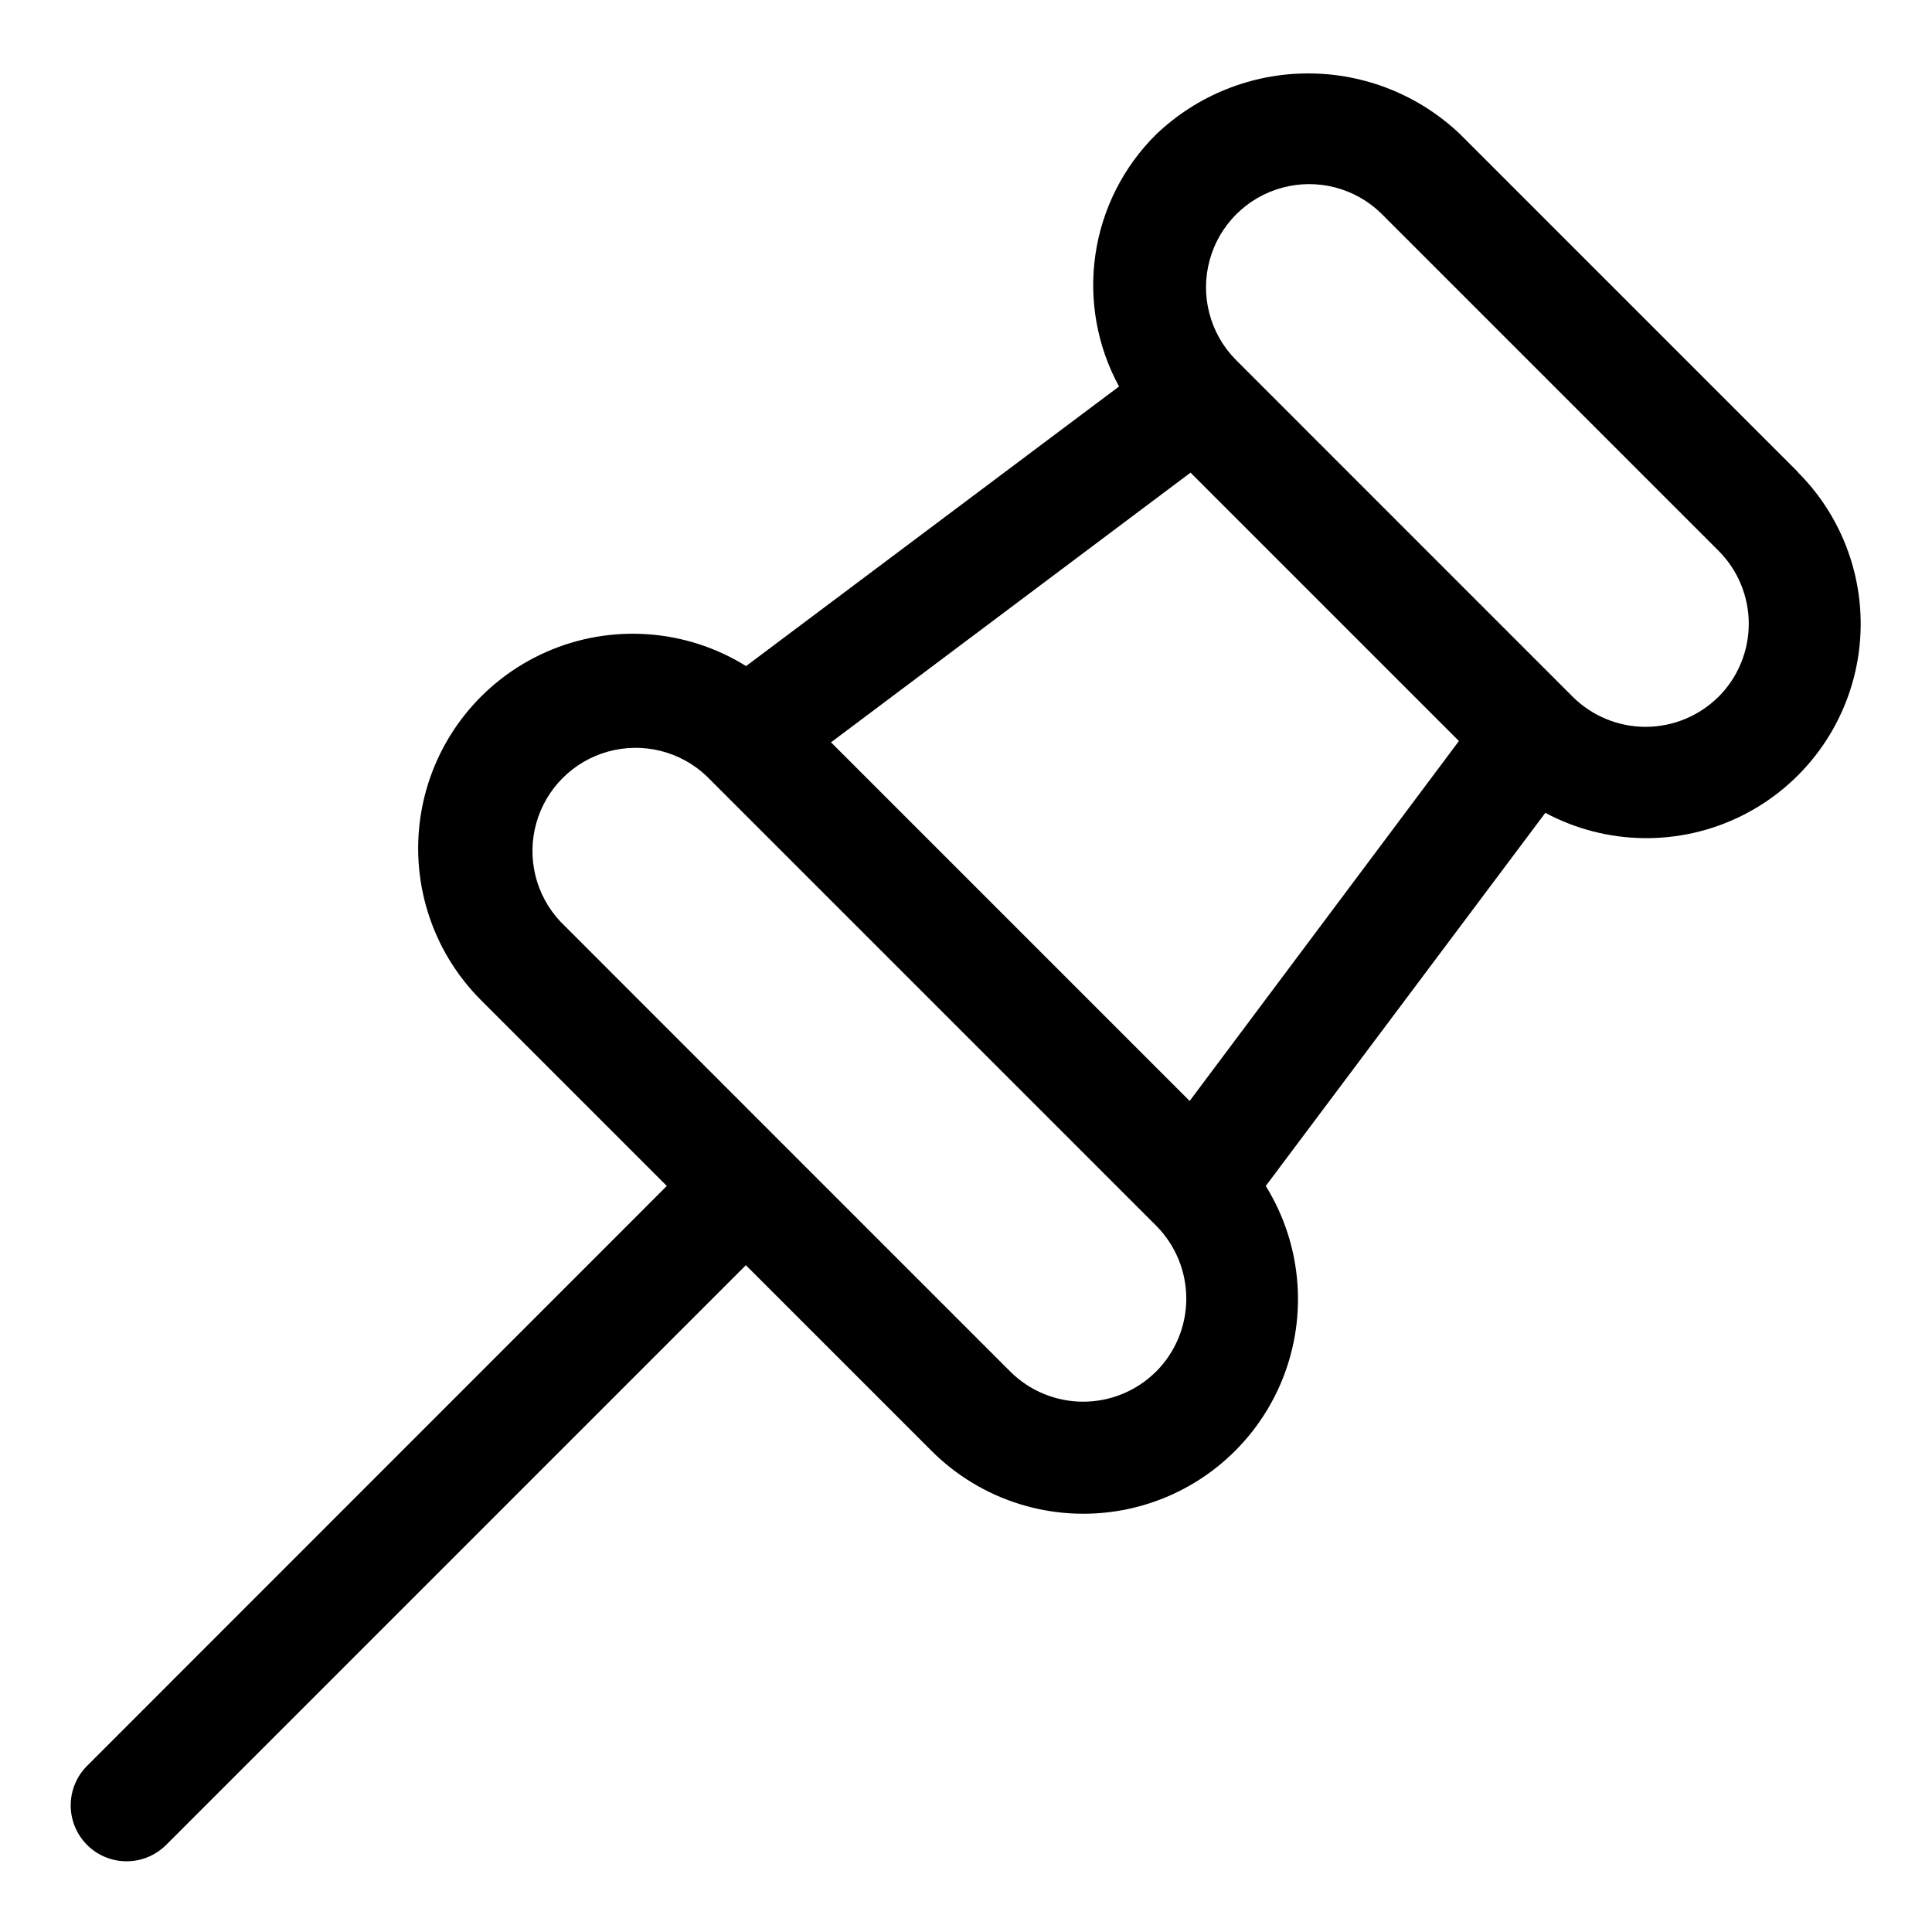 <?xml version="1.0" encoding="UTF-8"?>
<!-- Uploaded to: SVG Repo, www.svgrepo.com, Generator: SVG Repo Mixer Tools -->
<svg fill="#000000" width="800px" height="800px" version="1.1" viewBox="144 144 512 512" xmlns="http://www.w3.org/2000/svg">
 <path d="m620.4 269.02-89.426-89.426c-10.852-10.359-25.277-16.137-40.281-16.137s-29.43 5.777-40.281 16.137c-8.672 8.559-14.324 19.711-16.102 31.766-1.777 12.055 0.414 24.363 6.246 35.062l-98.836 74.09c-15.961-9.918-35.793-11.312-52.984-3.727-17.195 7.59-29.531 23.176-32.965 41.652-3.434 18.477 2.481 37.457 15.801 50.715l49.137 49.137-153.45 153.5c-2.859 2.758-4.488 6.555-4.523 10.527-0.035 3.977 1.527 7.797 4.34 10.605 2.809 2.812 6.633 4.375 10.605 4.34 3.977-0.035 7.769-1.664 10.531-4.523l153.45-153.45 49.137 49.137c13.258 13.305 32.23 19.207 50.695 15.773 18.469-3.434 34.047-15.762 41.637-32.941 7.59-17.184 6.207-37.004-3.691-52.965l74.09-98.879c16.168 8.641 35.52 8.949 51.953 0.82 16.438-8.129 27.938-23.691 30.883-41.789 2.945-18.098-3.027-36.504-16.035-49.422zm-170.02 238.45c-5.129 5.117-12.082 7.992-19.328 7.992-7.25 0-14.199-2.875-19.332-7.992l-59.582-59.582-59.613-59.645c-6.551-6.969-8.984-16.859-6.41-26.078 2.574-9.215 9.781-16.414 18.996-18.98 9.219-2.566 19.109-0.129 26.074 6.43l119.2 119.2c5.121 5.133 7.992 12.082 7.992 19.332 0 7.246-2.871 14.199-7.992 19.328zm8.891-71.703-95.043-95.043 95.277-71.469 71.125 71.125zm140.16-107.13c-5.137 5.109-12.086 7.981-19.332 7.981-7.242 0-14.195-2.871-19.328-7.981l-89.41-89.426c-6.758-6.938-9.34-16.93-6.793-26.27 2.547-9.34 9.844-16.637 19.184-19.184 9.34-2.547 19.332 0.035 26.27 6.793l89.426 89.426c5.117 5.129 7.992 12.082 7.992 19.328 0 7.25-2.875 14.199-7.992 19.332z"/>
</svg>